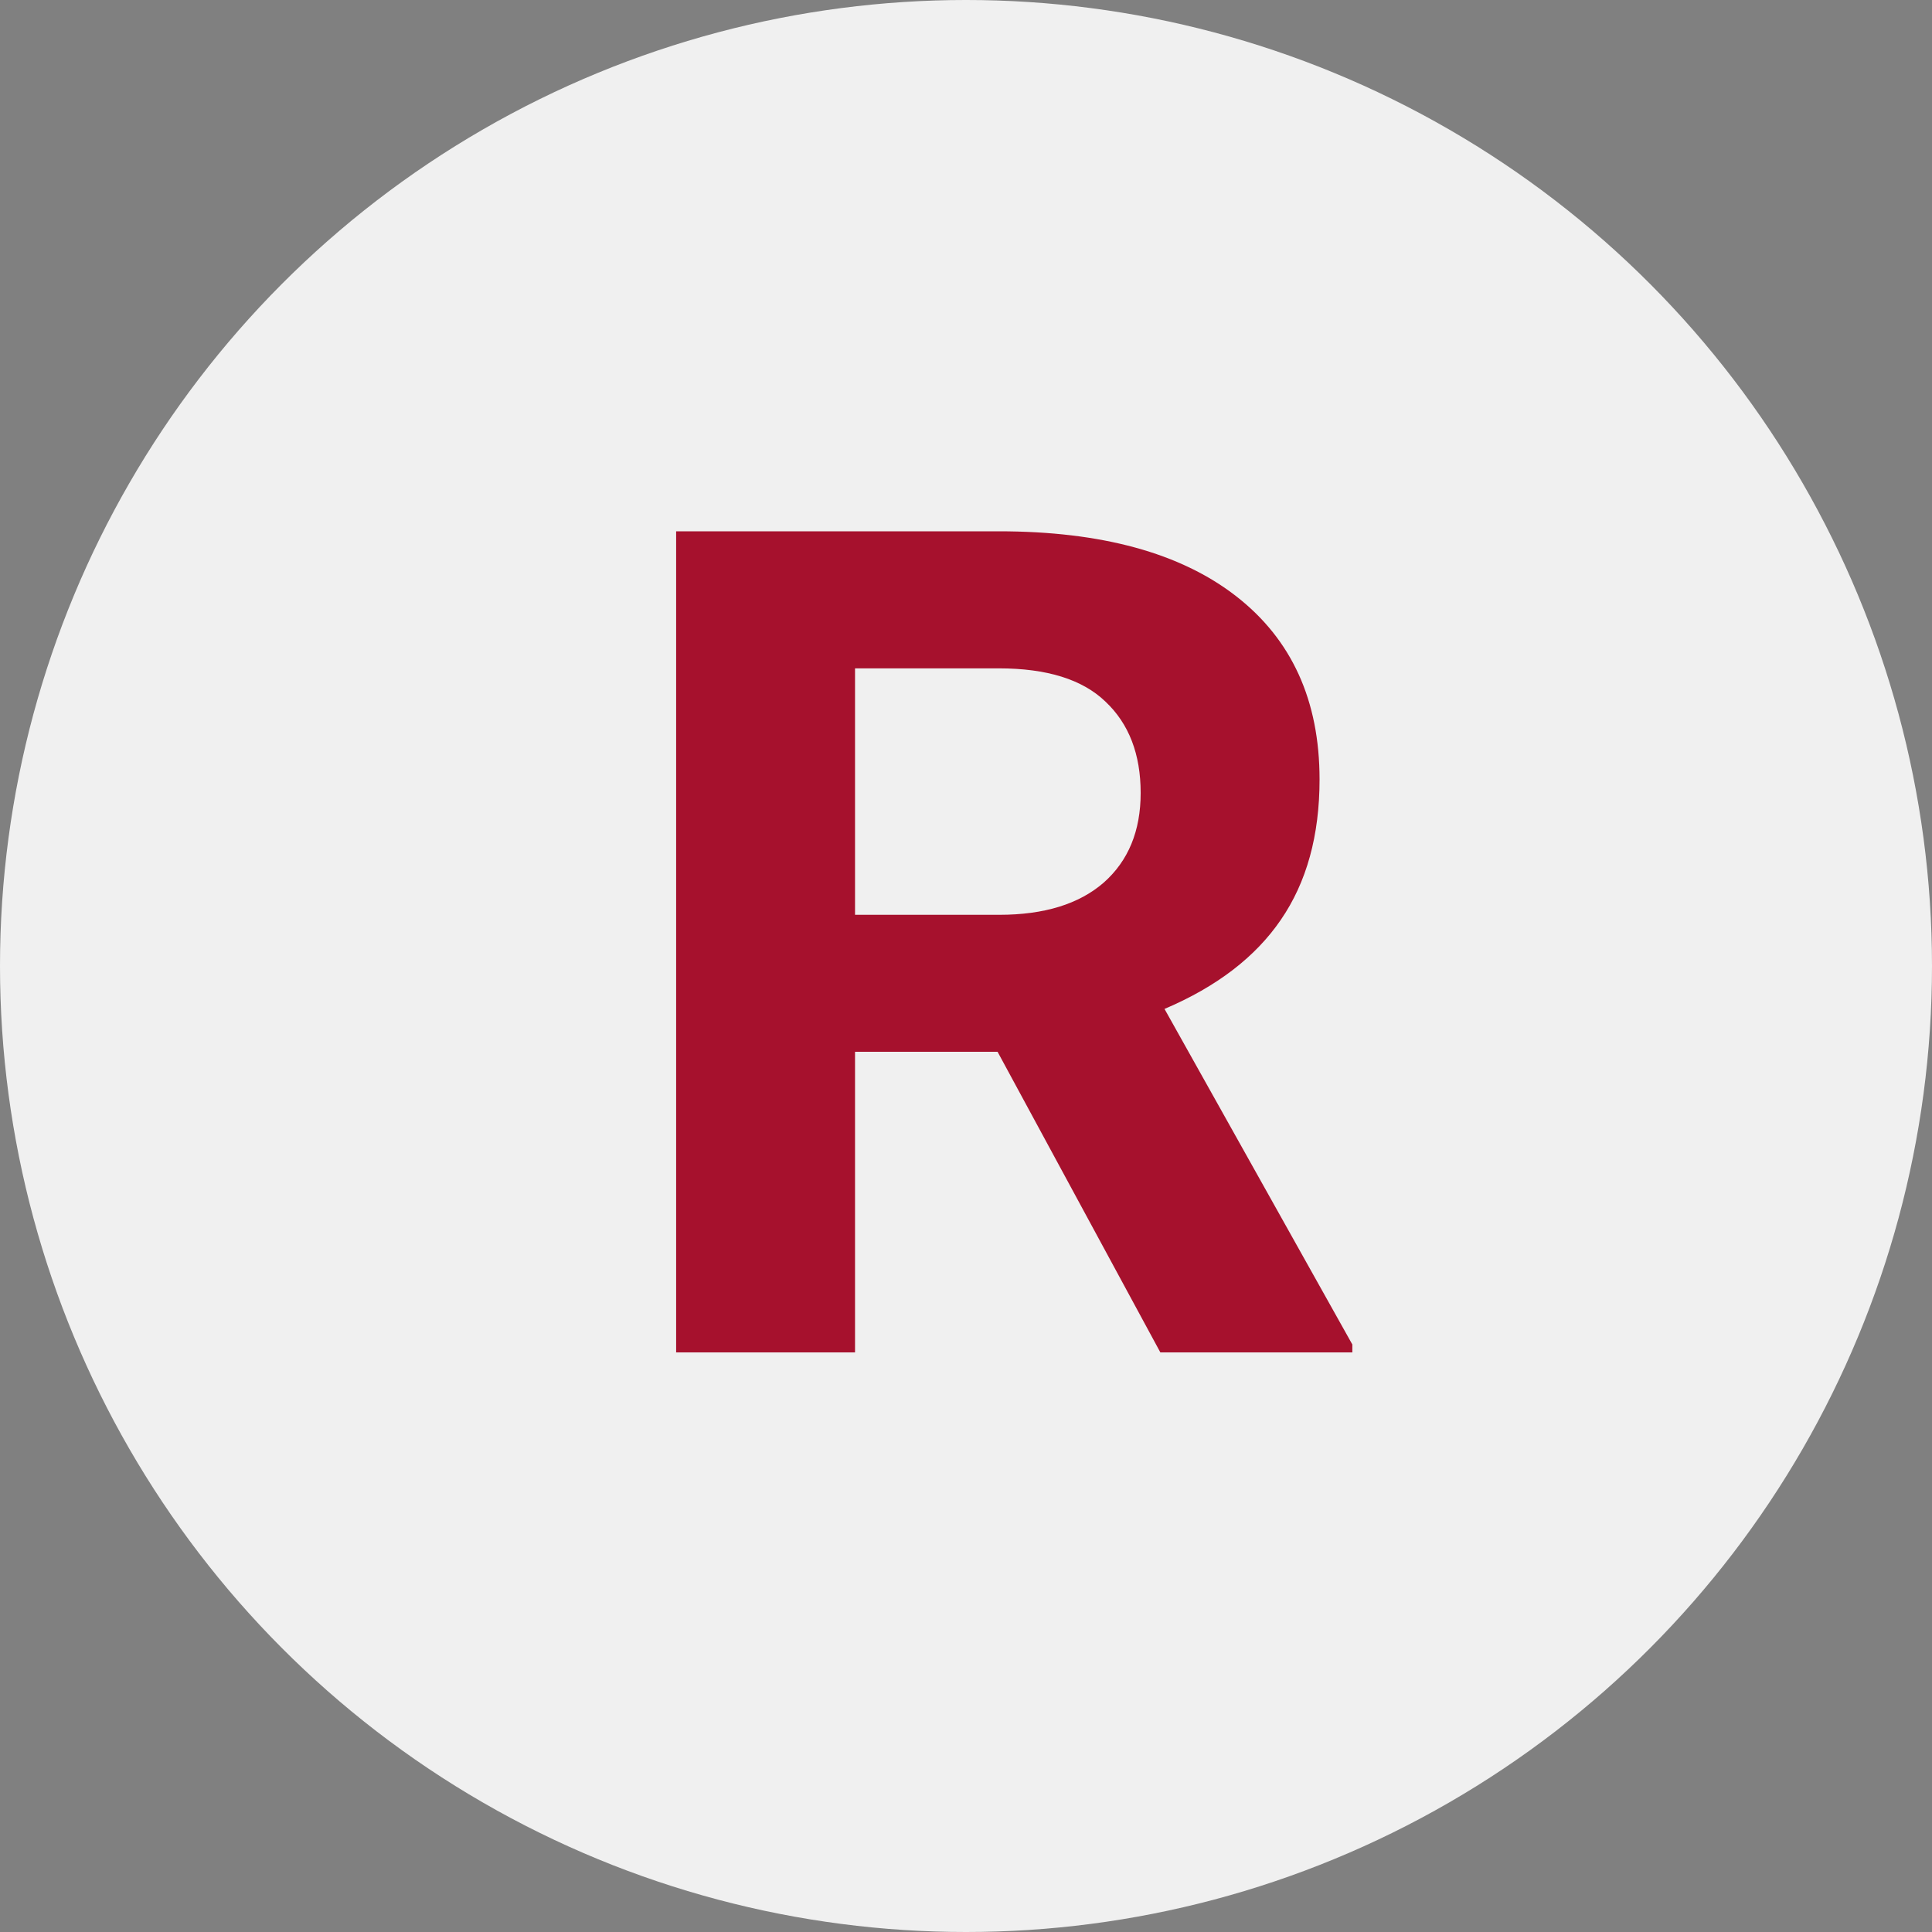 <svg width="32" height="32" viewBox="0 0 32 32" fill="none" xmlns="http://www.w3.org/2000/svg">
<rect x="0" y="0" width="32" height="32" fill="#808080" stroke="none"/>
<circle cx="16" cy="16" r="16" fill="#F0F0F0"/>
<path d="M16.523 17.421H14.162V22.4H11.199V8.8H16.542C18.241 8.8 19.552 9.158 20.473 9.874C21.395 10.59 21.856 11.602 21.856 12.91C21.856 13.838 21.642 14.613 21.214 15.236C20.793 15.852 20.151 16.344 19.288 16.711L22.399 22.269V22.4H19.219L16.523 17.421ZM14.162 15.152H16.552C17.296 15.152 17.872 14.974 18.281 14.619C18.689 14.258 18.893 13.763 18.893 13.134C18.893 12.492 18.699 11.988 18.31 11.621C17.928 11.253 17.339 11.07 16.542 11.07H14.162V15.152Z" fill="#A6112D"/>
</svg>

